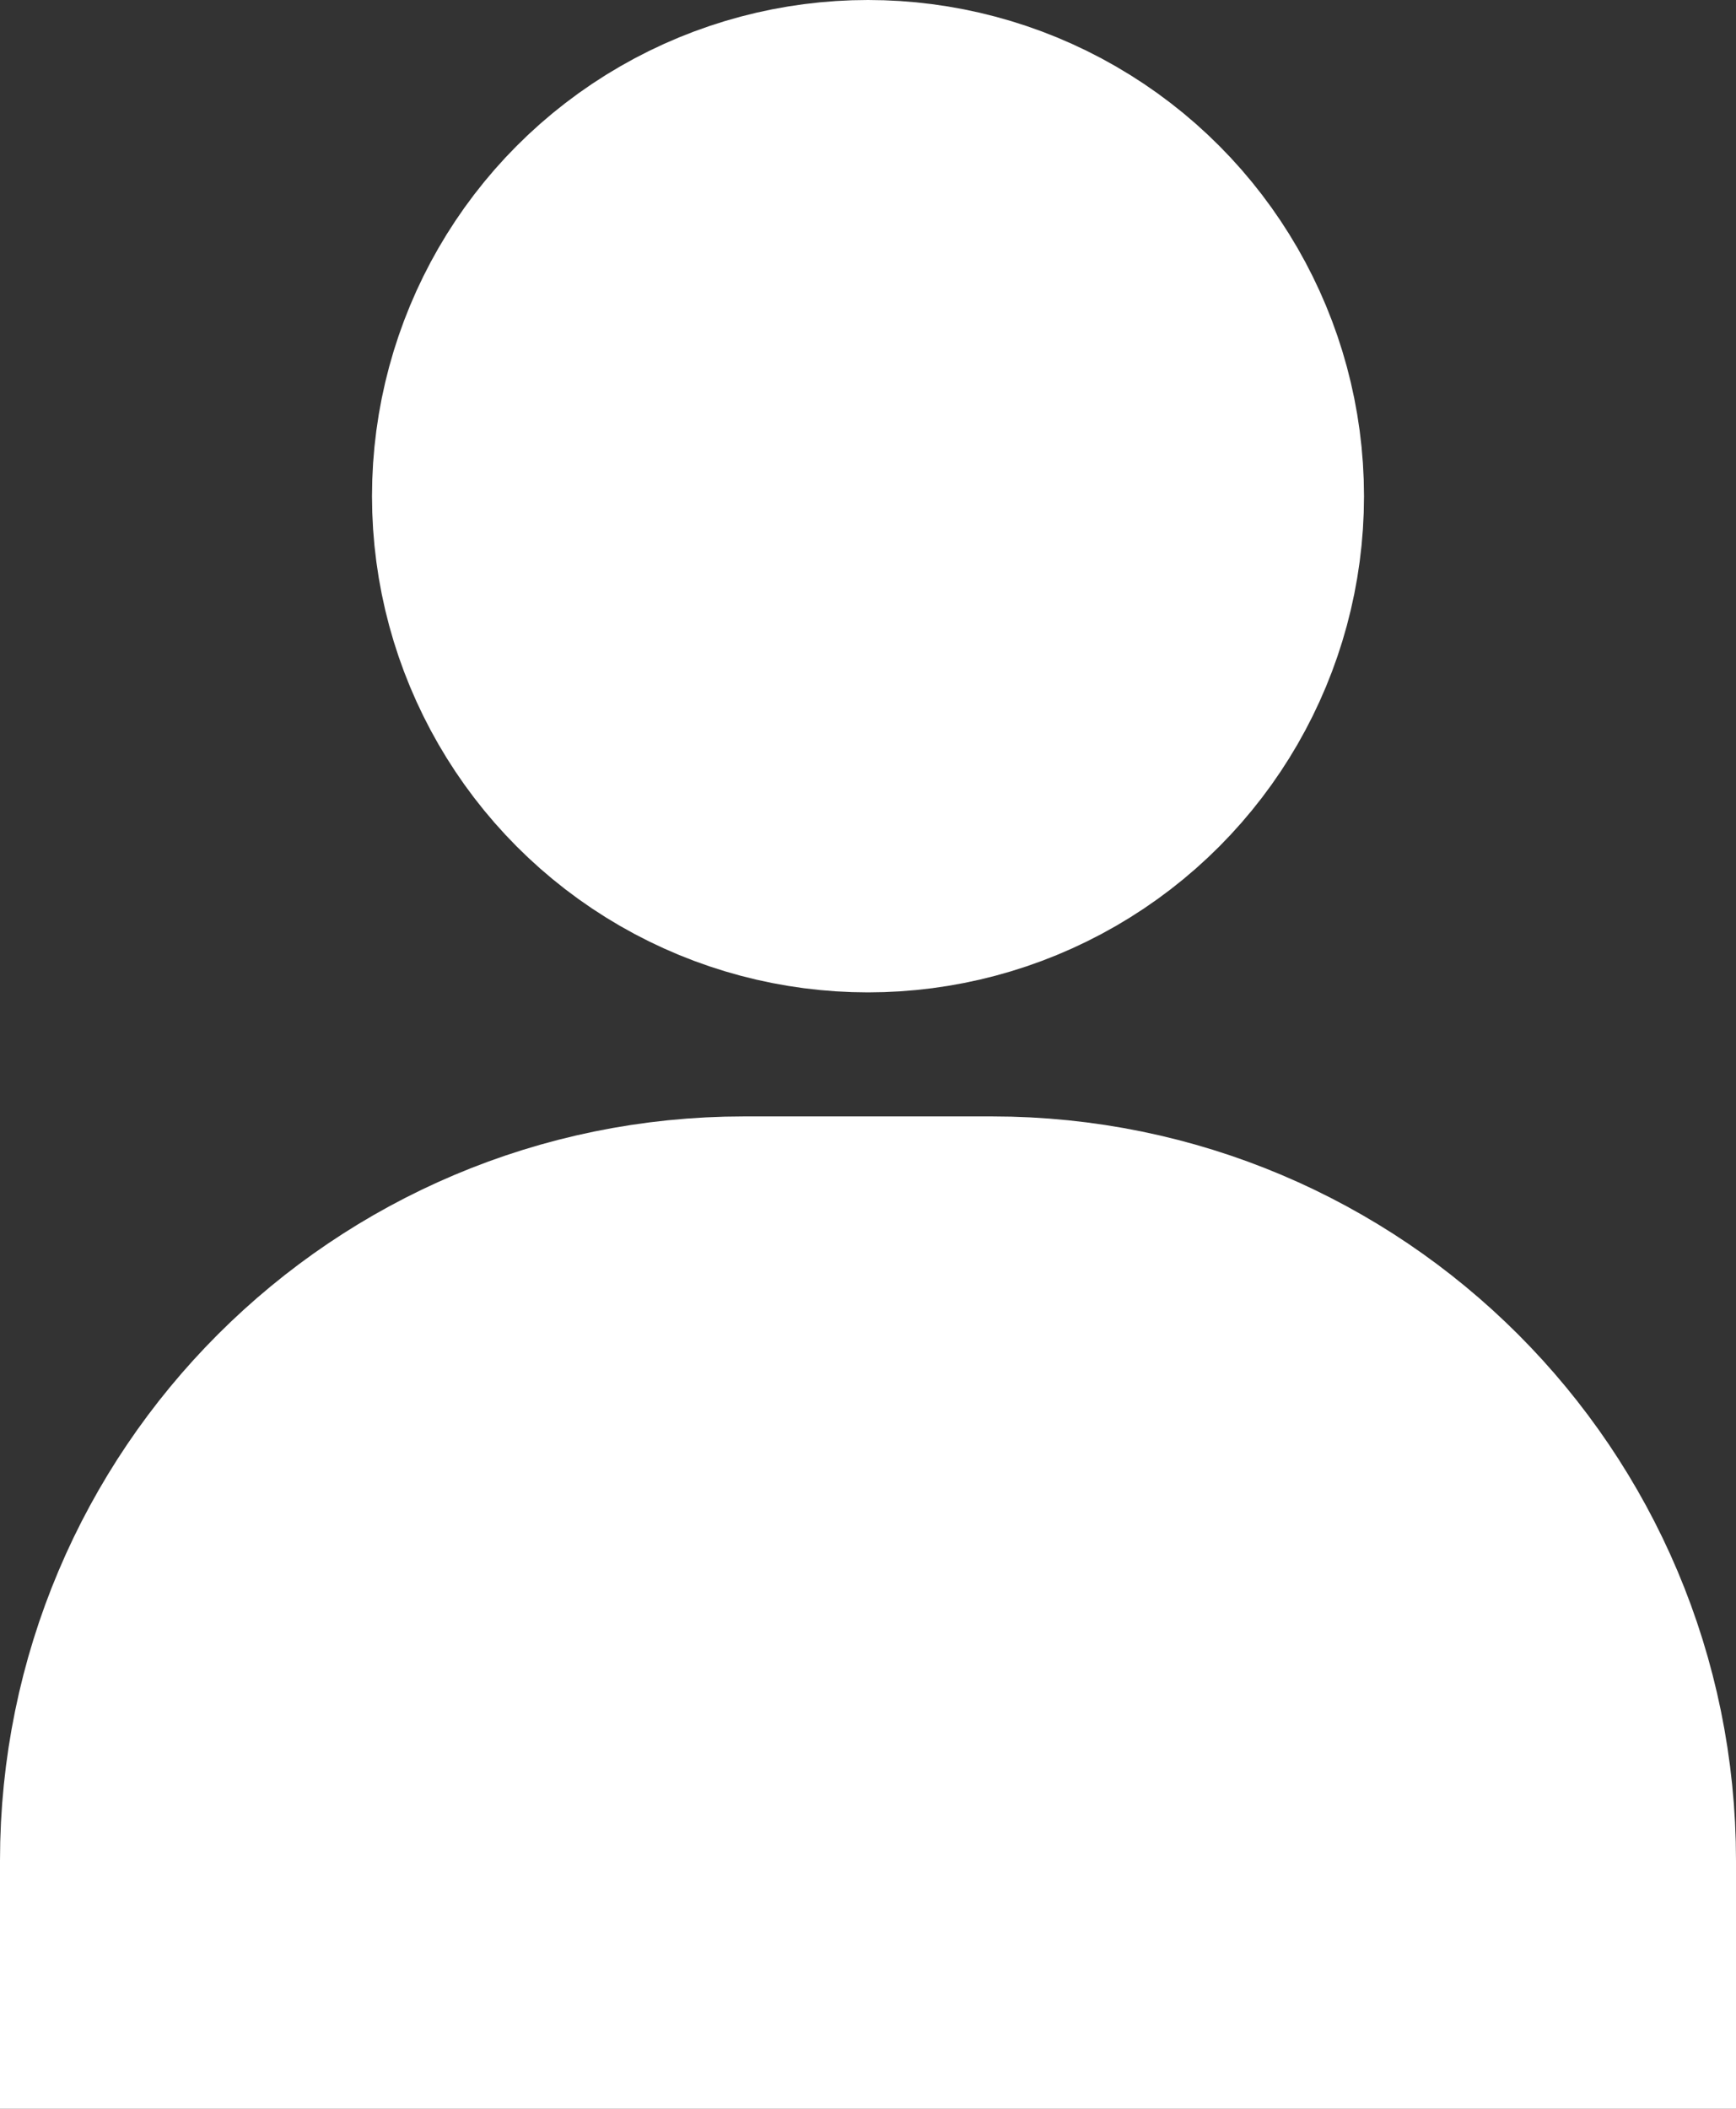 <svg width="14" height="17" viewBox="0 0 14 17" fill="none" xmlns="http://www.w3.org/2000/svg">
<rect x="0" y="0" width="14" height="17" fill="#333333" stroke="none"/>
<circle cx="7" cy="4" r="2.85" fill="white" stroke="white" stroke-width="2.3"/>
<path d="M1.15 15C1.15 12.321 3.321 10.15 6 10.15H8C10.679 10.15 12.85 12.321 12.85 15V15.85H1.15V15Z" fill="white" stroke="white" stroke-width="2.3"/>
</svg>
